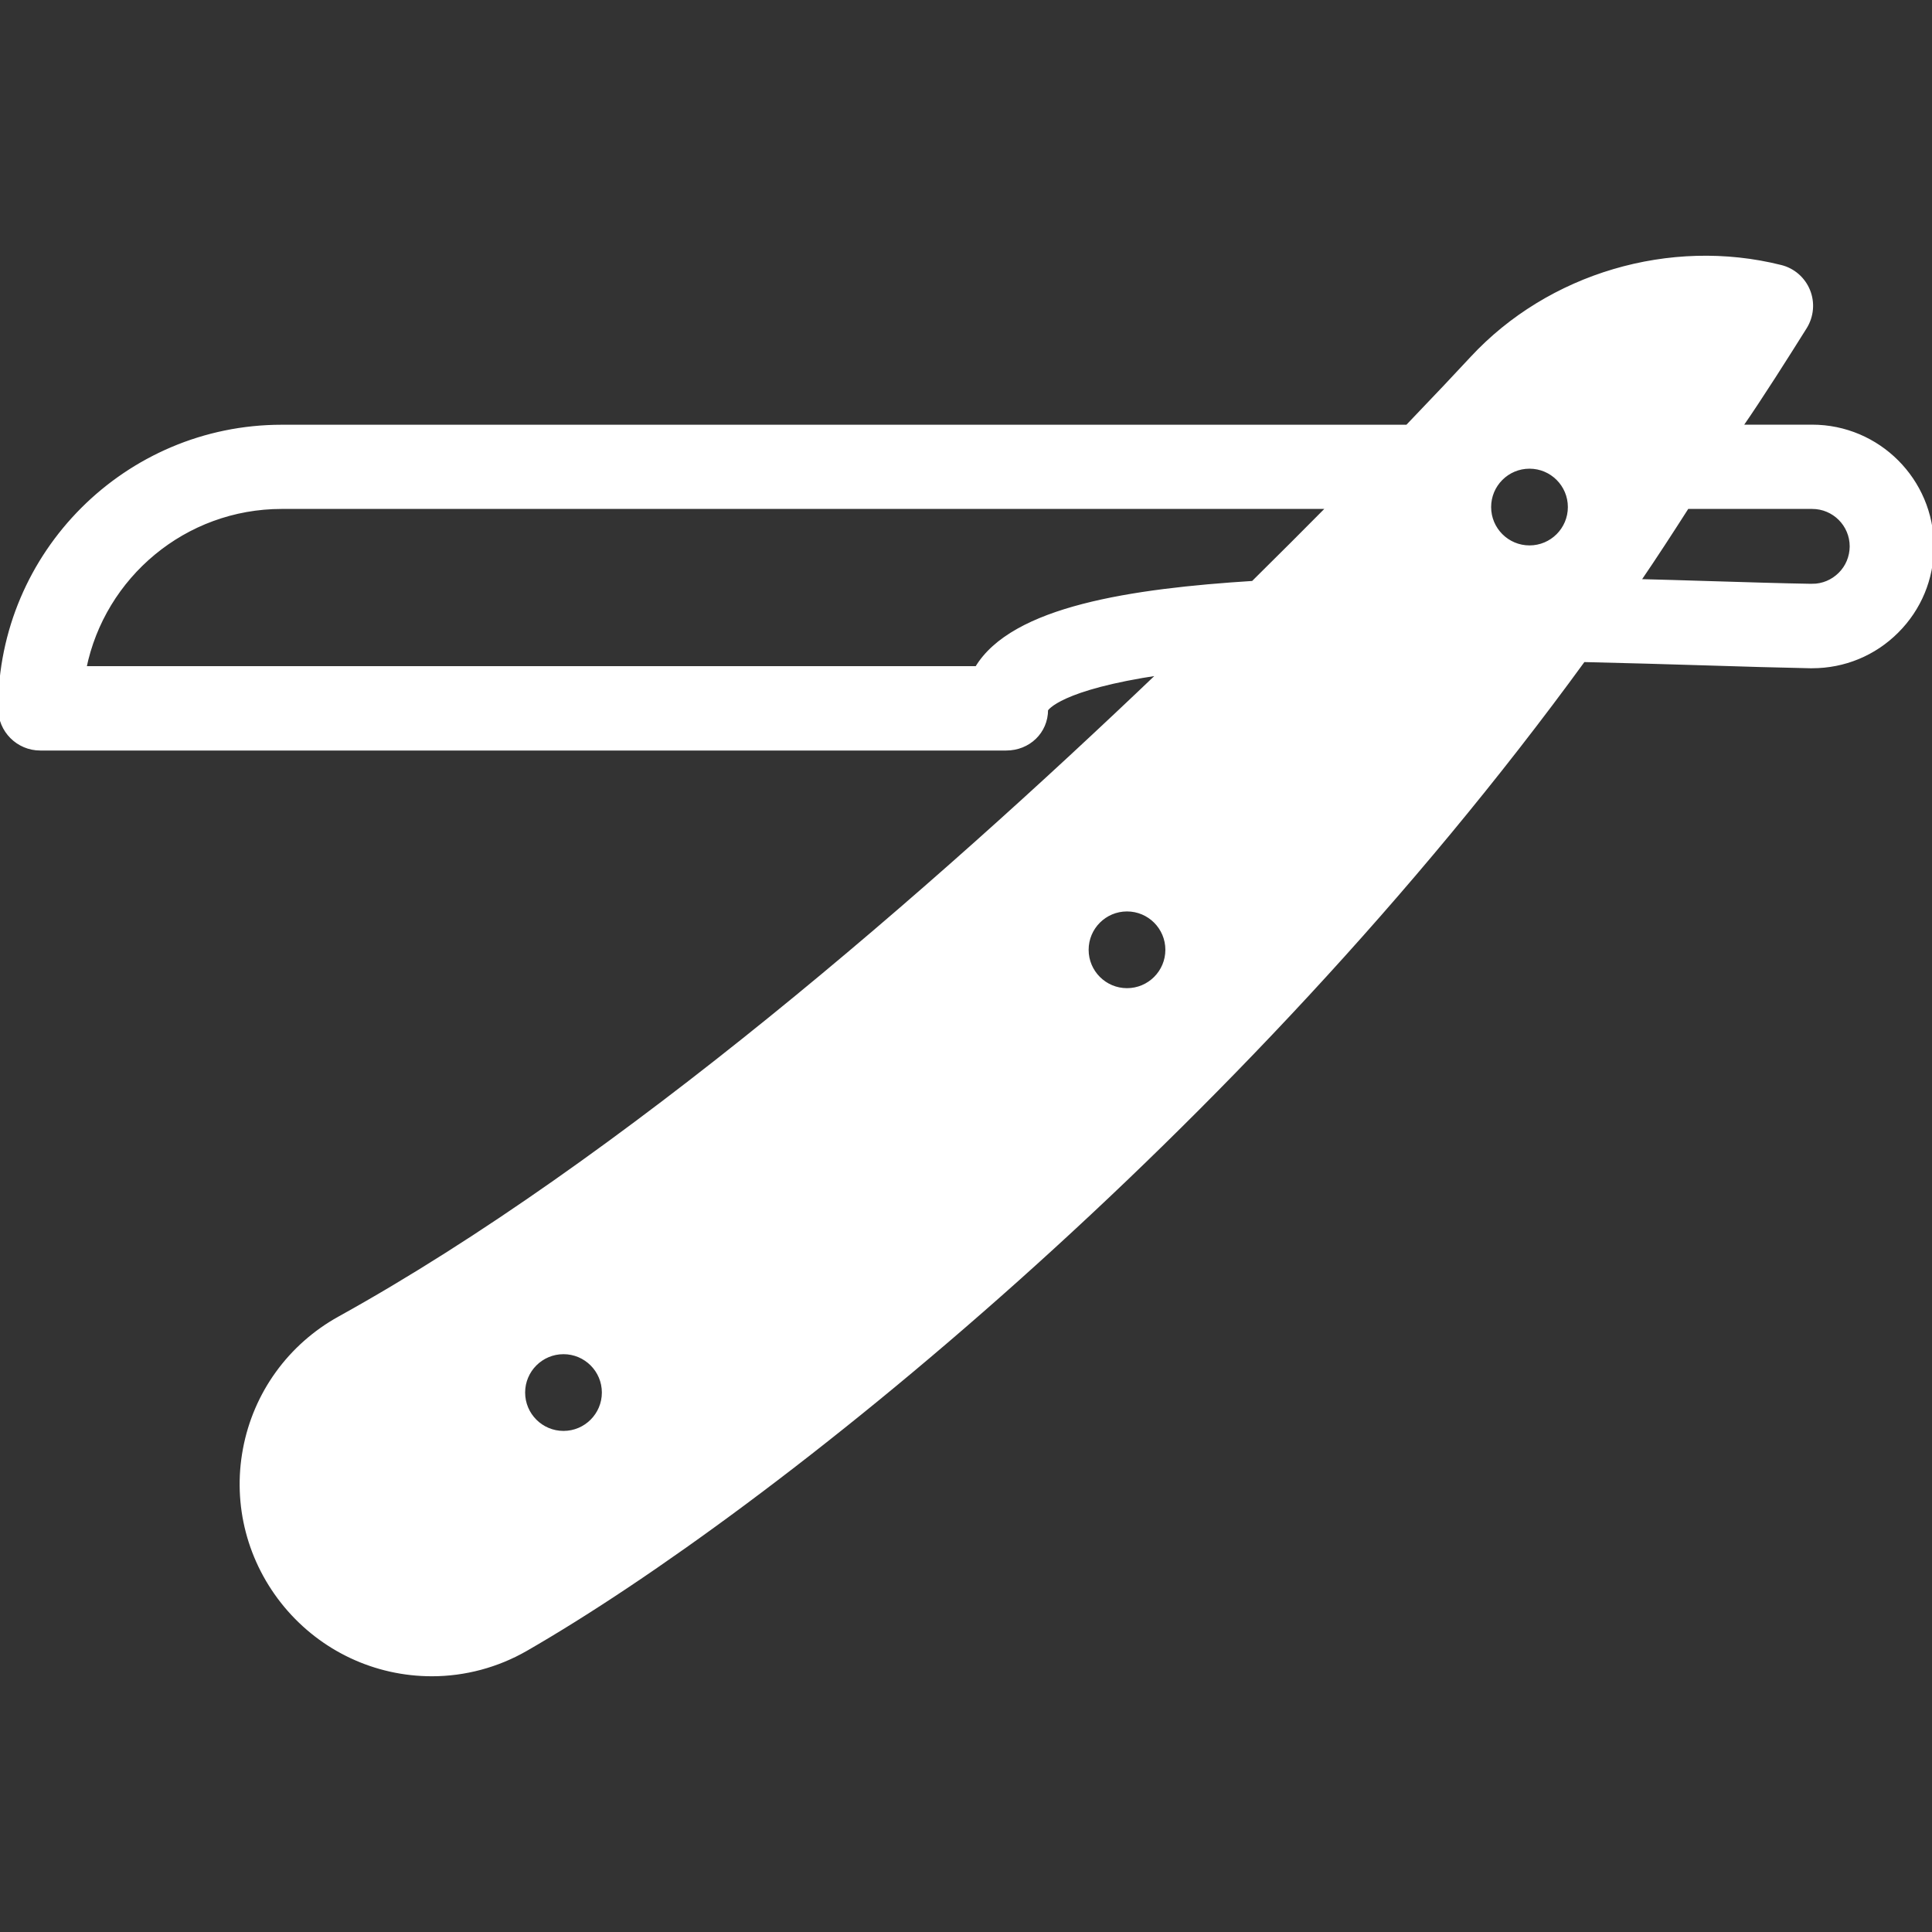 <!DOCTYPE svg PUBLIC "-//W3C//DTD SVG 1.1//EN" "http://www.w3.org/Graphics/SVG/1.1/DTD/svg11.dtd">
<!-- Uploaded to: SVG Repo, www.svgrepo.com, Transformed by: SVG Repo Mixer Tools -->
<svg fill="#ffffff" height="800px" width="800px" version="1.1" id="Layer_1" xmlns="http://www.w3.org/2000/svg" xmlns:xlink="http://www.w3.org/1999/xlink" viewBox="0 0 512 512" xml:space="preserve" stroke="#ffffff">
<rect x="0" y="0" width="512" height="512" fill="#333333" stroke="none"/>
<g id="SVGRepo_bgCarrier" stroke-width="0"/>
<g id="SVGRepo_tracerCarrier" stroke-linecap="round" stroke-linejoin="round"/>
<g id="SVGRepo_iconCarrier"> <g> <g> <path d="M480.235,113.04h-18.944c5.291-7.616,12.395-18.859,17.088-26.347c1.792-2.901,2.112-6.485,0.832-9.643 c-1.28-3.157-3.989-5.525-7.296-6.336c-29.312-7.339-61.376,2.176-81.813,24.192c-3.712,4.011-9.621,10.283-17.173,18.155H74.667 C33.493,113.062,0,146.555,0,187.728c0,5.888,4.779,10.667,10.667,10.667h256c5.888,0,10.581-4.437,10.581-10.304 c0.149-0.299,3.605-5.739,30.144-9.664c-60.373,57.707-142.784,129.579-217.429,170.901 c-13.184,7.296-22.336,19.968-25.088,34.709c-2.773,14.763,1.173,29.867,10.859,41.515c9.643,11.563,23.744,18.176,38.72,18.176 c8.704,0,17.323-2.304,24.896-6.656c65.003-37.397,189.12-136.875,280.277-262.123c11.243,0.256,22.101,0.576,31.915,0.875 c10.731,0.341,20.352,0.619,28.16,0.768h0.533c8.469,0,16.448-3.285,22.443-9.28c6.016-5.995,9.323-13.973,9.323-22.485 C512,127.291,497.749,113.04,480.235,113.04z M149.333,379.707c-5.888,0-10.667-4.779-10.667-10.667s4.779-10.667,10.667-10.667 S160,363.152,160,369.04S155.221,379.707,149.333,379.707z M298.667,262.374c-5.888,0-10.667-4.779-10.667-10.667 c0-5.888,4.779-10.667,10.667-10.667s10.667,4.779,10.667,10.667C309.333,257.595,304.555,262.374,298.667,262.374z M332.053,154.448c-32.021,2.027-63.701,6.677-73.195,22.592H22.4c4.949-24.32,26.496-42.667,52.267-42.667h277.483 C345.813,140.774,339.093,147.494,332.053,154.448z M405.333,145.04c-5.888,0-10.667-4.779-10.667-10.667 s4.779-10.667,10.667-10.667c5.888,0,10.667,4.779,10.667,10.667S411.221,145.04,405.333,145.04z M487.616,152.166 c-1.984,1.963-4.587,3.051-7.381,3.051v10.667l-0.171-10.667c-7.744-0.128-17.259-0.427-27.883-0.747 c-5.696-0.171-11.691-0.363-17.92-0.512c4.416-6.464,8.661-13.013,12.864-19.584h33.131c5.76,0,10.432,4.672,10.432,10.432 C490.667,147.6,489.579,150.224,487.616,152.166z"/> </g> </g> </g>
</svg>
